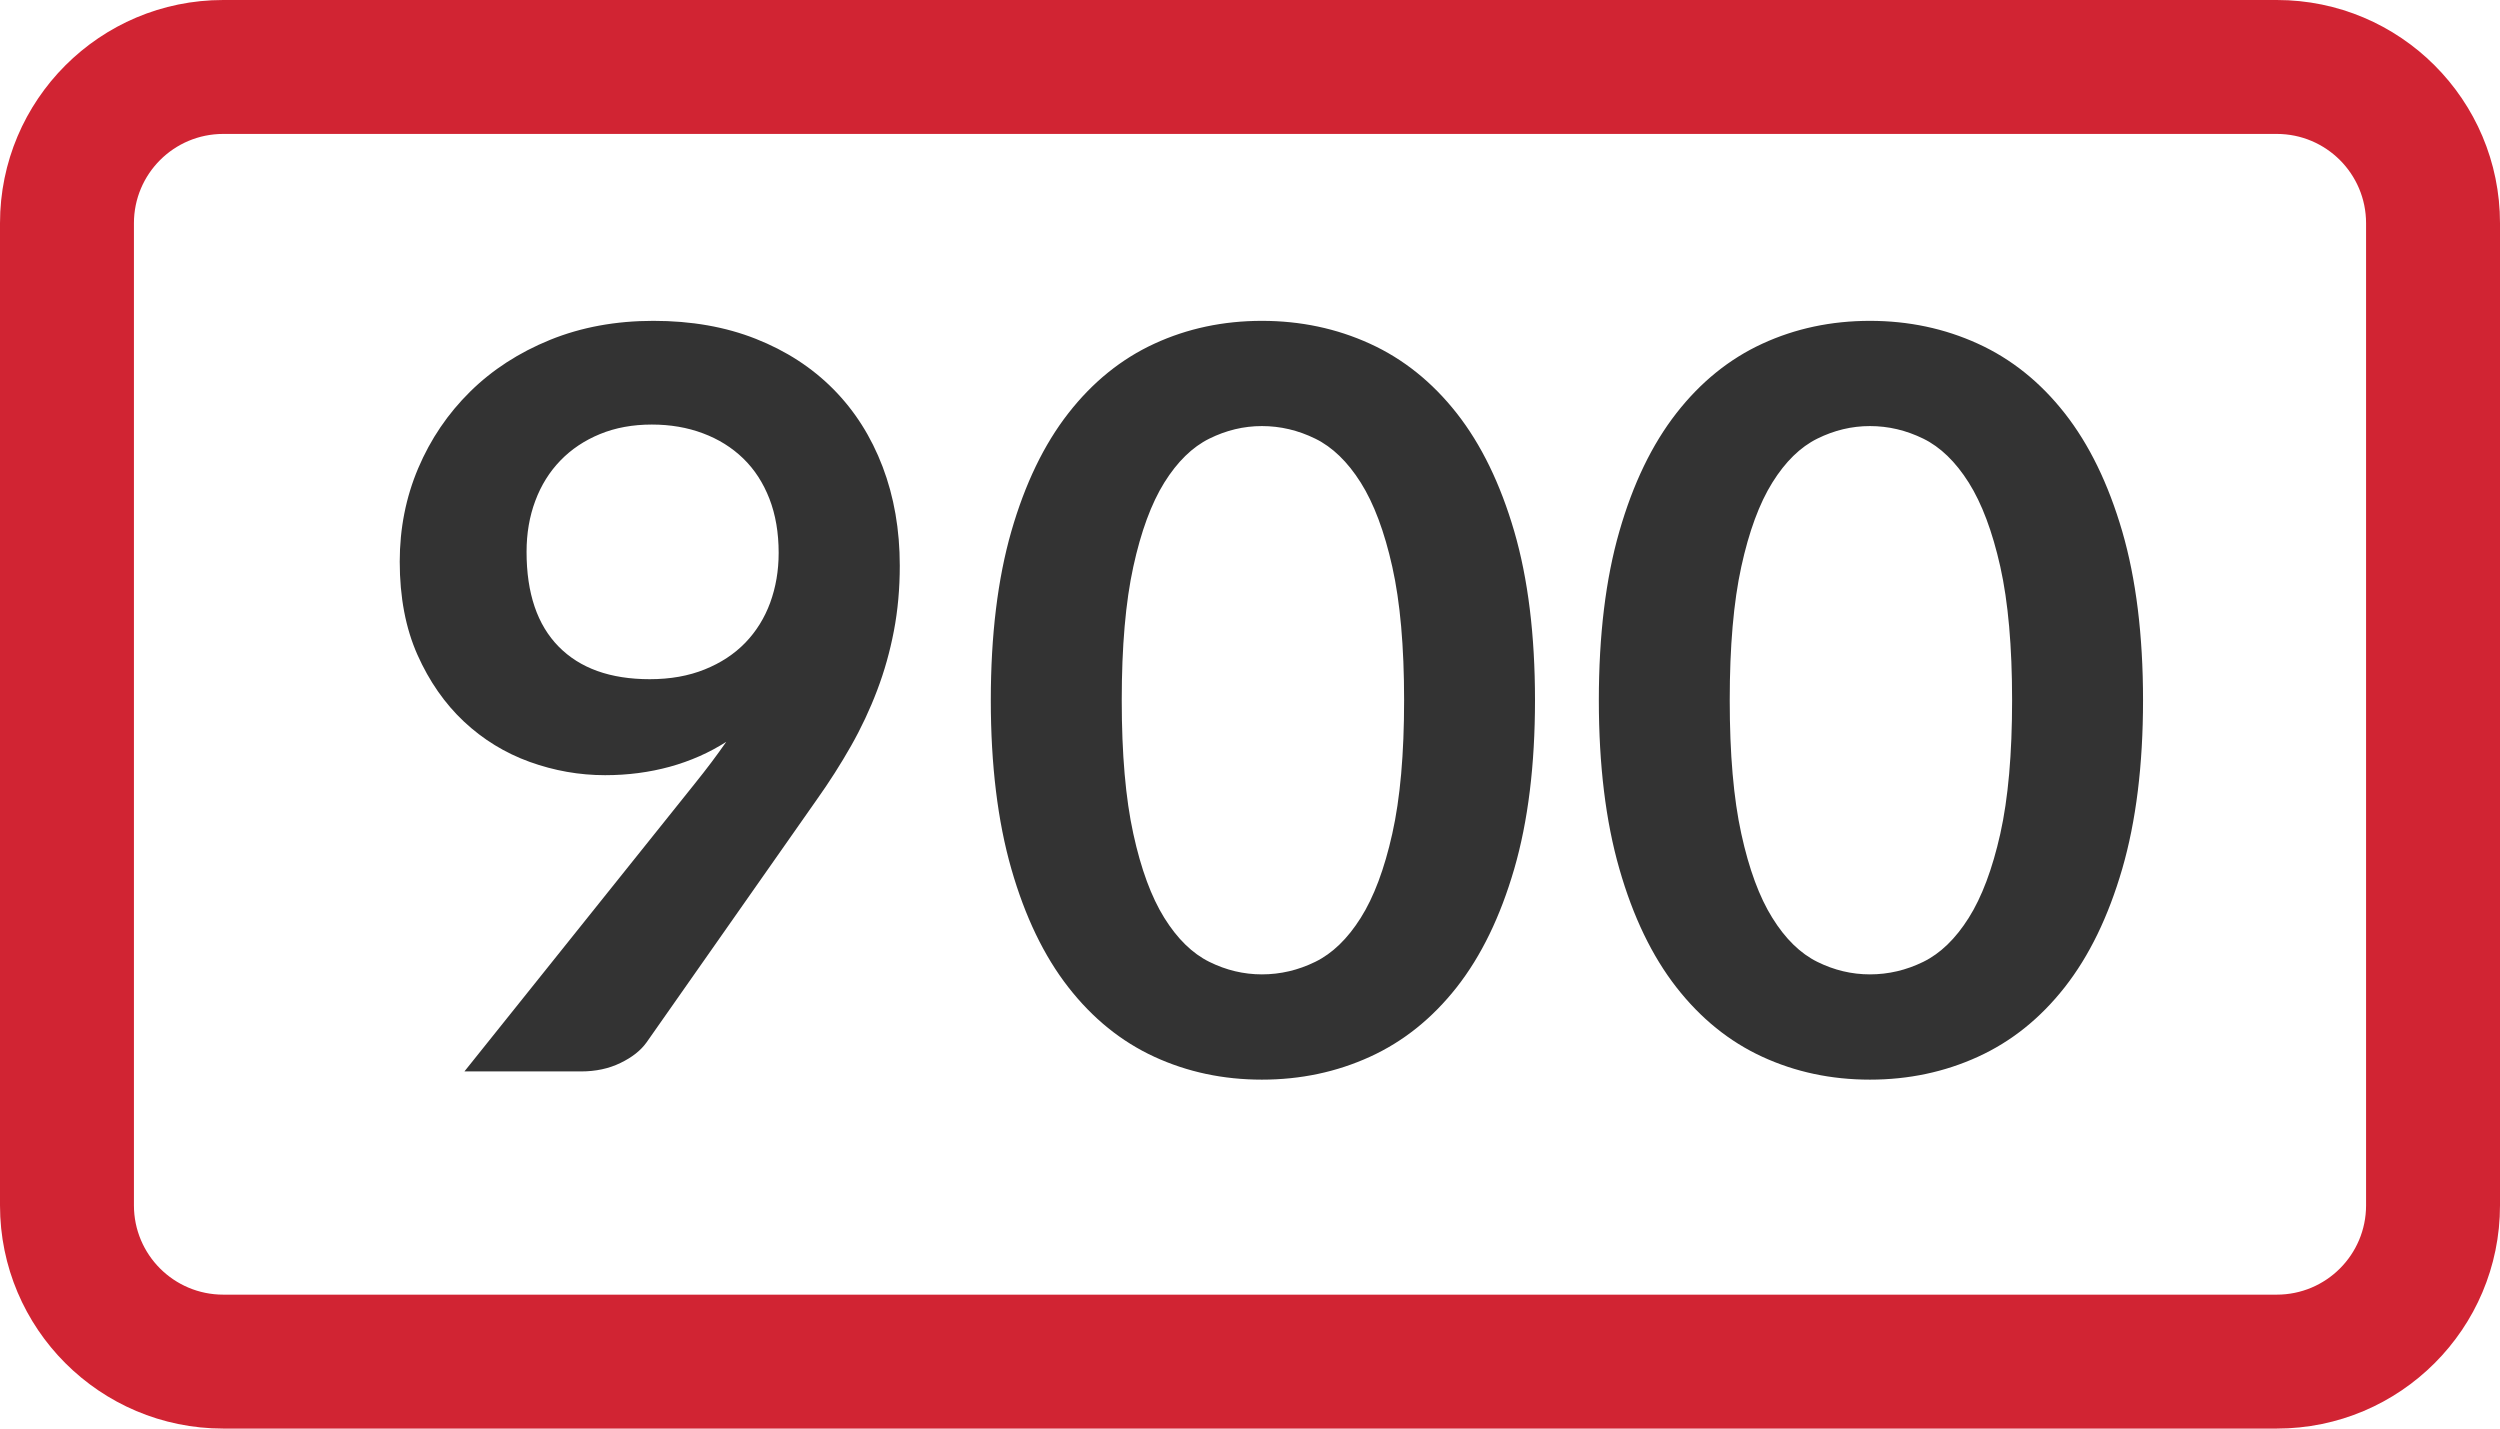 <?xml version="1.0" encoding="UTF-8"?>
<svg width="56px" height="32px" viewBox="0 0 56 32" version="1.1" xmlns="http://www.w3.org/2000/svg" xmlns:xlink="http://www.w3.org/1999/xlink">
    <!-- Generator: Sketch 44.1 (41455) - http://www.bohemiancoding.com/sketch -->
    <title>900</title>
    <desc>Created with Sketch.</desc>
    <defs></defs>
    <g id="Page-1" stroke="none" stroke-width="1" fill="none" fill-rule="evenodd">
        <g id="LINEAS-TELEFONICAS" transform="translate(-916, -796)">
            <g id="900" transform="translate(916, 796)">
                <g>
                    <path d="M11.795,12.362 C11.795,13.29 12.035,13.997 12.514,14.484 C12.993,14.971 13.673,15.214 14.555,15.214 C15.015,15.214 15.425,15.141 15.786,14.995 C16.146,14.85 16.449,14.651 16.694,14.398 C16.939,14.144 17.125,13.846 17.252,13.501 C17.378,13.155 17.442,12.784 17.442,12.385 C17.442,11.933 17.373,11.528 17.235,11.172 C17.096,10.815 16.901,10.514 16.648,10.269 C16.395,10.024 16.094,9.836 15.745,9.706 C15.396,9.575 15.015,9.51 14.601,9.51 C14.172,9.51 13.785,9.581 13.44,9.723 C13.094,9.865 12.799,10.062 12.554,10.315 C12.309,10.568 12.121,10.869 11.991,11.218 C11.86,11.567 11.795,11.948 11.795,12.362 Z M15.567,17.549 C15.697,17.387 15.82,17.23 15.935,17.077 C16.05,16.924 16.161,16.77 16.268,16.617 C15.885,16.862 15.464,17.048 15.004,17.175 C14.543,17.301 14.061,17.364 13.555,17.364 C12.979,17.364 12.416,17.265 11.864,17.066 C11.312,16.866 10.821,16.565 10.392,16.163 C9.963,15.76 9.616,15.262 9.351,14.668 C9.087,14.074 8.954,13.378 8.954,12.581 C8.954,11.837 9.092,11.139 9.368,10.488 C9.645,9.836 10.032,9.265 10.53,8.774 C11.028,8.283 11.626,7.896 12.324,7.612 C13.022,7.329 13.792,7.187 14.636,7.187 C15.487,7.187 16.251,7.321 16.93,7.59 C17.608,7.858 18.187,8.233 18.666,8.716 C19.145,9.2 19.513,9.778 19.77,10.453 C20.027,11.128 20.155,11.867 20.155,12.672 C20.155,13.186 20.111,13.673 20.023,14.133 C19.935,14.593 19.811,15.036 19.649,15.461 C19.488,15.887 19.293,16.303 19.063,16.709 C18.833,17.115 18.576,17.518 18.293,17.916 L14.486,23.345 C14.356,23.529 14.16,23.684 13.899,23.81 C13.639,23.937 13.344,24 13.014,24 L10.403,24 L15.567,17.549 Z M34.384,15.685 C34.384,17.135 34.229,18.394 33.919,19.463 C33.608,20.533 33.179,21.416 32.631,22.114 C32.082,22.812 31.435,23.331 30.687,23.672 C29.94,24.013 29.133,24.184 28.266,24.184 C27.4,24.184 26.597,24.013 25.857,23.672 C25.117,23.331 24.475,22.812 23.931,22.114 C23.386,21.416 22.961,20.533 22.654,19.463 C22.348,18.394 22.194,17.135 22.194,15.685 C22.194,14.229 22.348,12.968 22.654,11.902 C22.961,10.836 23.386,9.955 23.931,9.257 C24.475,8.559 25.117,8.04 25.857,7.699 C26.597,7.358 27.4,7.187 28.266,7.187 C29.133,7.187 29.94,7.358 30.687,7.699 C31.435,8.04 32.082,8.559 32.631,9.257 C33.179,9.955 33.608,10.836 33.919,11.902 C34.229,12.968 34.384,14.229 34.384,15.685 Z M31.452,15.685 C31.452,14.482 31.364,13.485 31.187,12.695 C31.011,11.906 30.775,11.277 30.48,10.809 C30.185,10.342 29.846,10.014 29.462,9.826 C29.079,9.638 28.68,9.544 28.266,9.544 C27.86,9.544 27.467,9.638 27.088,9.826 C26.708,10.014 26.373,10.342 26.081,10.809 C25.79,11.277 25.558,11.906 25.386,12.695 C25.213,13.485 25.127,14.482 25.127,15.685 C25.127,16.889 25.213,17.886 25.386,18.675 C25.558,19.465 25.79,20.094 26.081,20.561 C26.373,21.029 26.708,21.357 27.088,21.545 C27.467,21.733 27.86,21.826 28.266,21.826 C28.68,21.826 29.079,21.733 29.462,21.545 C29.846,21.357 30.185,21.029 30.48,20.561 C30.775,20.094 31.011,19.465 31.187,18.675 C31.364,17.886 31.452,16.889 31.452,15.685 Z M48.004,15.685 C48.004,17.135 47.848,18.394 47.538,19.463 C47.227,20.533 46.798,21.416 46.25,22.114 C45.702,22.812 45.054,23.331 44.306,23.672 C43.559,24.013 42.752,24.184 41.886,24.184 C41.019,24.184 40.216,24.013 39.476,23.672 C38.736,23.331 38.094,22.812 37.55,22.114 C37.006,21.416 36.58,20.533 36.274,19.463 C35.967,18.394 35.814,17.135 35.814,15.685 C35.814,14.229 35.967,12.968 36.274,11.902 C36.58,10.836 37.006,9.955 37.55,9.257 C38.094,8.559 38.736,8.04 39.476,7.699 C40.216,7.358 41.019,7.187 41.886,7.187 C42.752,7.187 43.559,7.358 44.306,7.699 C45.054,8.04 45.702,8.559 46.25,9.257 C46.798,9.955 47.227,10.836 47.538,11.902 C47.848,12.968 48.004,14.229 48.004,15.685 Z M45.071,15.685 C45.071,14.482 44.983,13.485 44.807,12.695 C44.63,11.906 44.394,11.277 44.099,10.809 C43.804,10.342 43.465,10.014 43.082,9.826 C42.698,9.638 42.3,9.544 41.886,9.544 C41.479,9.544 41.086,9.638 40.707,9.826 C40.327,10.014 39.992,10.342 39.701,10.809 C39.409,11.277 39.177,11.906 39.005,12.695 C38.832,13.485 38.746,14.482 38.746,15.685 C38.746,16.889 38.832,17.886 39.005,18.675 C39.177,19.465 39.409,20.094 39.701,20.561 C39.992,21.029 40.327,21.357 40.707,21.545 C41.086,21.733 41.479,21.826 41.886,21.826 C42.3,21.826 42.698,21.733 43.082,21.545 C43.465,21.357 43.804,21.029 44.099,20.561 C44.394,20.094 44.63,19.465 44.807,18.675 C44.983,17.886 45.071,16.889 45.071,15.685 Z" fill="#333333"></path>
                    <path d="M5,3 C3.895,3 3,3.895 3,5 L3,27 C3,28.105 3.895,29 5,29 L51,29 C52.105,29 53,28.105 53,27 L53,5 C53,3.895 52.105,3 51,3 L5,3 Z M5,0 L51,0 C53.761,0 56,2.239 56,5 L56,27 C56,29.761 53.761,32 51,32 L5,32 C2.239,32 0,29.761 0,27 L0,5 C0,2.239 2.239,0 5,0 Z" id="Rectangle" fill="#D12433" fill-rule="nonzero"></path>
                </g>
            </g>
        </g>
    </g>
</svg>
